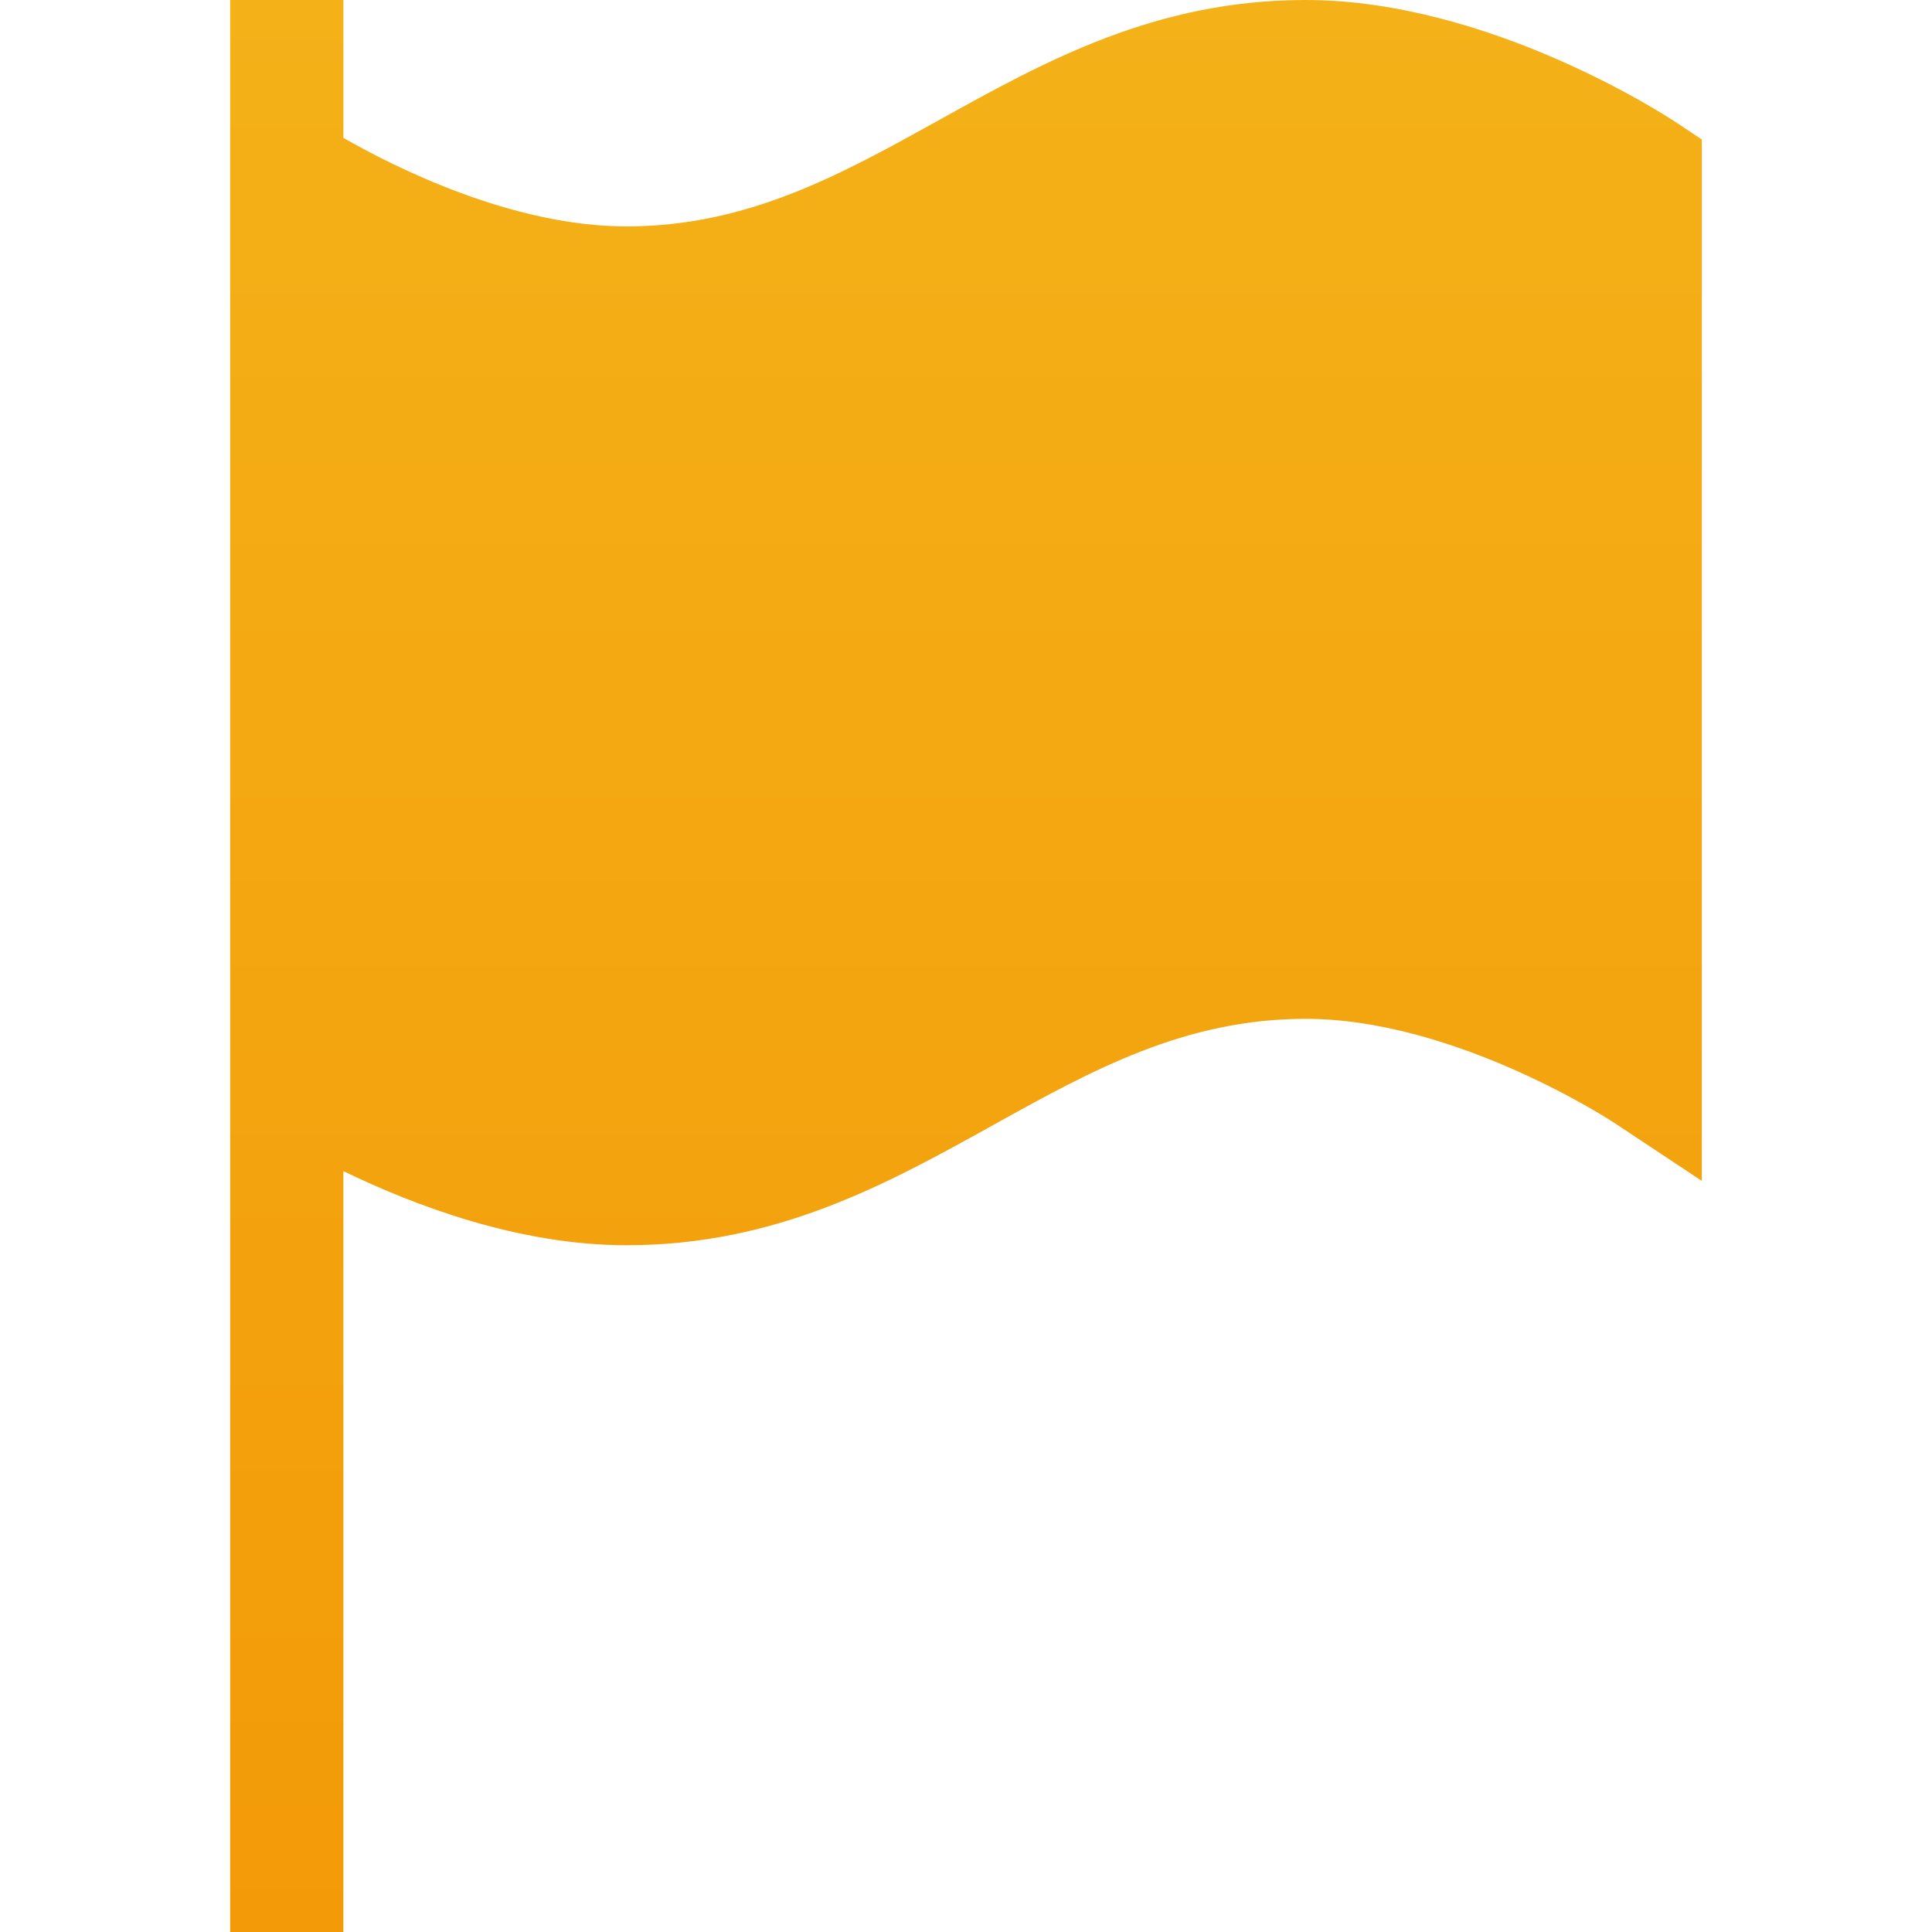 <svg xmlns="http://www.w3.org/2000/svg" width="130" height="130" viewBox="0 0 130 130" fill="none"><path d="M112.816 8.257C112.31 7.919 100.289 0 87.852 0C77.735 0 70.322 4.117 63.152 8.097C56.539 11.768 50.29 15.234 42.148 15.234C34.422 15.234 26.476 11.208 23.105 9.276V0H15.488V130H23.105V78.803C27.874 81.113 34.905 83.789 42.148 83.789C52.265 83.789 59.678 79.672 66.848 75.692C73.461 72.021 79.71 68.555 87.852 68.555C97.95 68.555 108.49 75.465 108.594 75.536L114.512 79.46V9.388L112.816 8.257Z" fill="url(#paint0_linear_685_472)"></path><defs><linearGradient id="paint0_linear_685_472" x1="65" y1="0" x2="65" y2="130" gradientUnits="userSpaceOnUse"><stop stop-color="#F4B118"></stop><stop offset="1" stop-color="#F39A08"></stop></linearGradient></defs></svg>